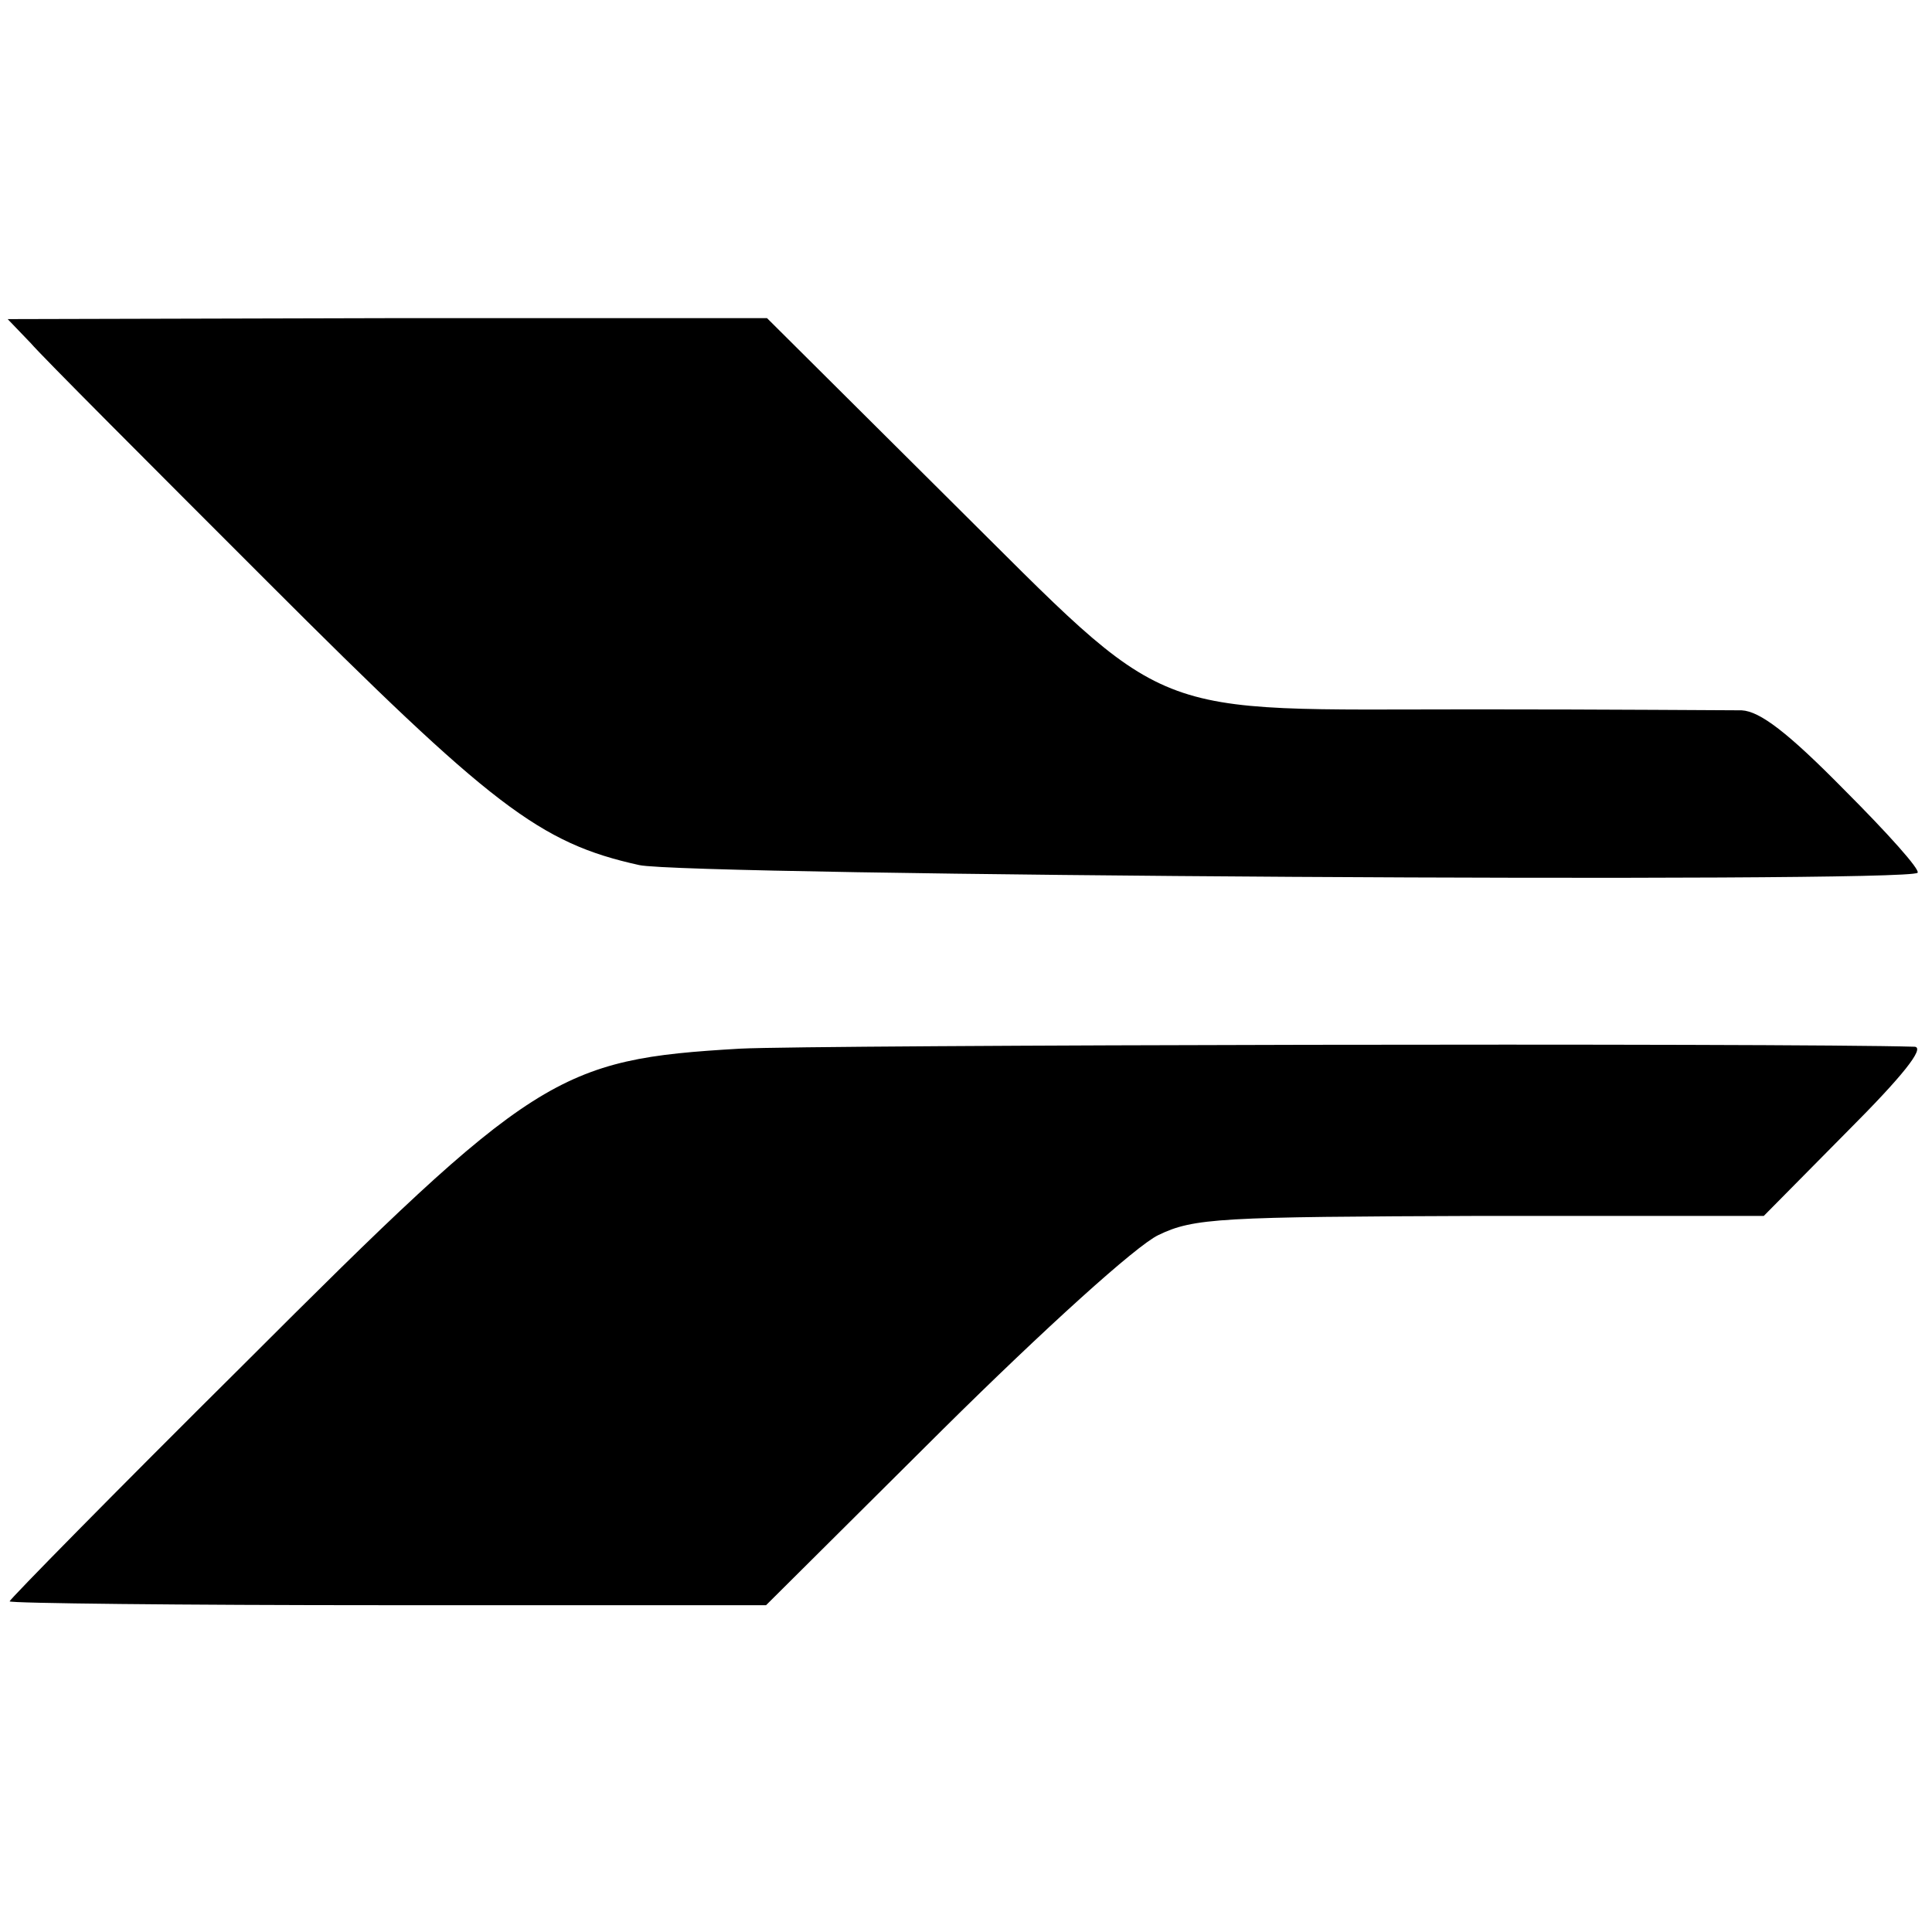 <?xml version="1.0" standalone="no"?>
<!DOCTYPE svg PUBLIC "-//W3C//DTD SVG 20010904//EN"
 "http://www.w3.org/TR/2001/REC-SVG-20010904/DTD/svg10.dtd">
<svg version="1.0" xmlns="http://www.w3.org/2000/svg"
 width="201pt" height="201pt" viewBox="0 0 201 201"
 preserveAspectRatio="xMidYMid meet">
<g transform="translate(0,201) scale(0.1,-0.1)"
fill="#000000" stroke="none">
<path d="M32 1653 c12 -14 123 -125 246 -248 234 -234 283 -272 387 -295 49
-11 1320 -19 1330 -8 3 3 -31 41 -76 86 -59 60 -88 82 -107 83 -15 0 -139 1
-277 1 -349 0 -312 -15 -547 218 l-190 189 -395 0 -395 -1 24 -25z"/>
<path d="M770 919 c-190 -11 -214 -26 -517 -329 -134 -133 -243 -244 -243
-246 0 -2 177 -4 393 -4 l394 0 184 183 c106 105 201 191 224 202 37 18 65 19
335 20 l295 0 87 88 c57 57 81 87 70 88 -133 4 -1145 2 -1222 -2z"/>
</g>
</svg>

